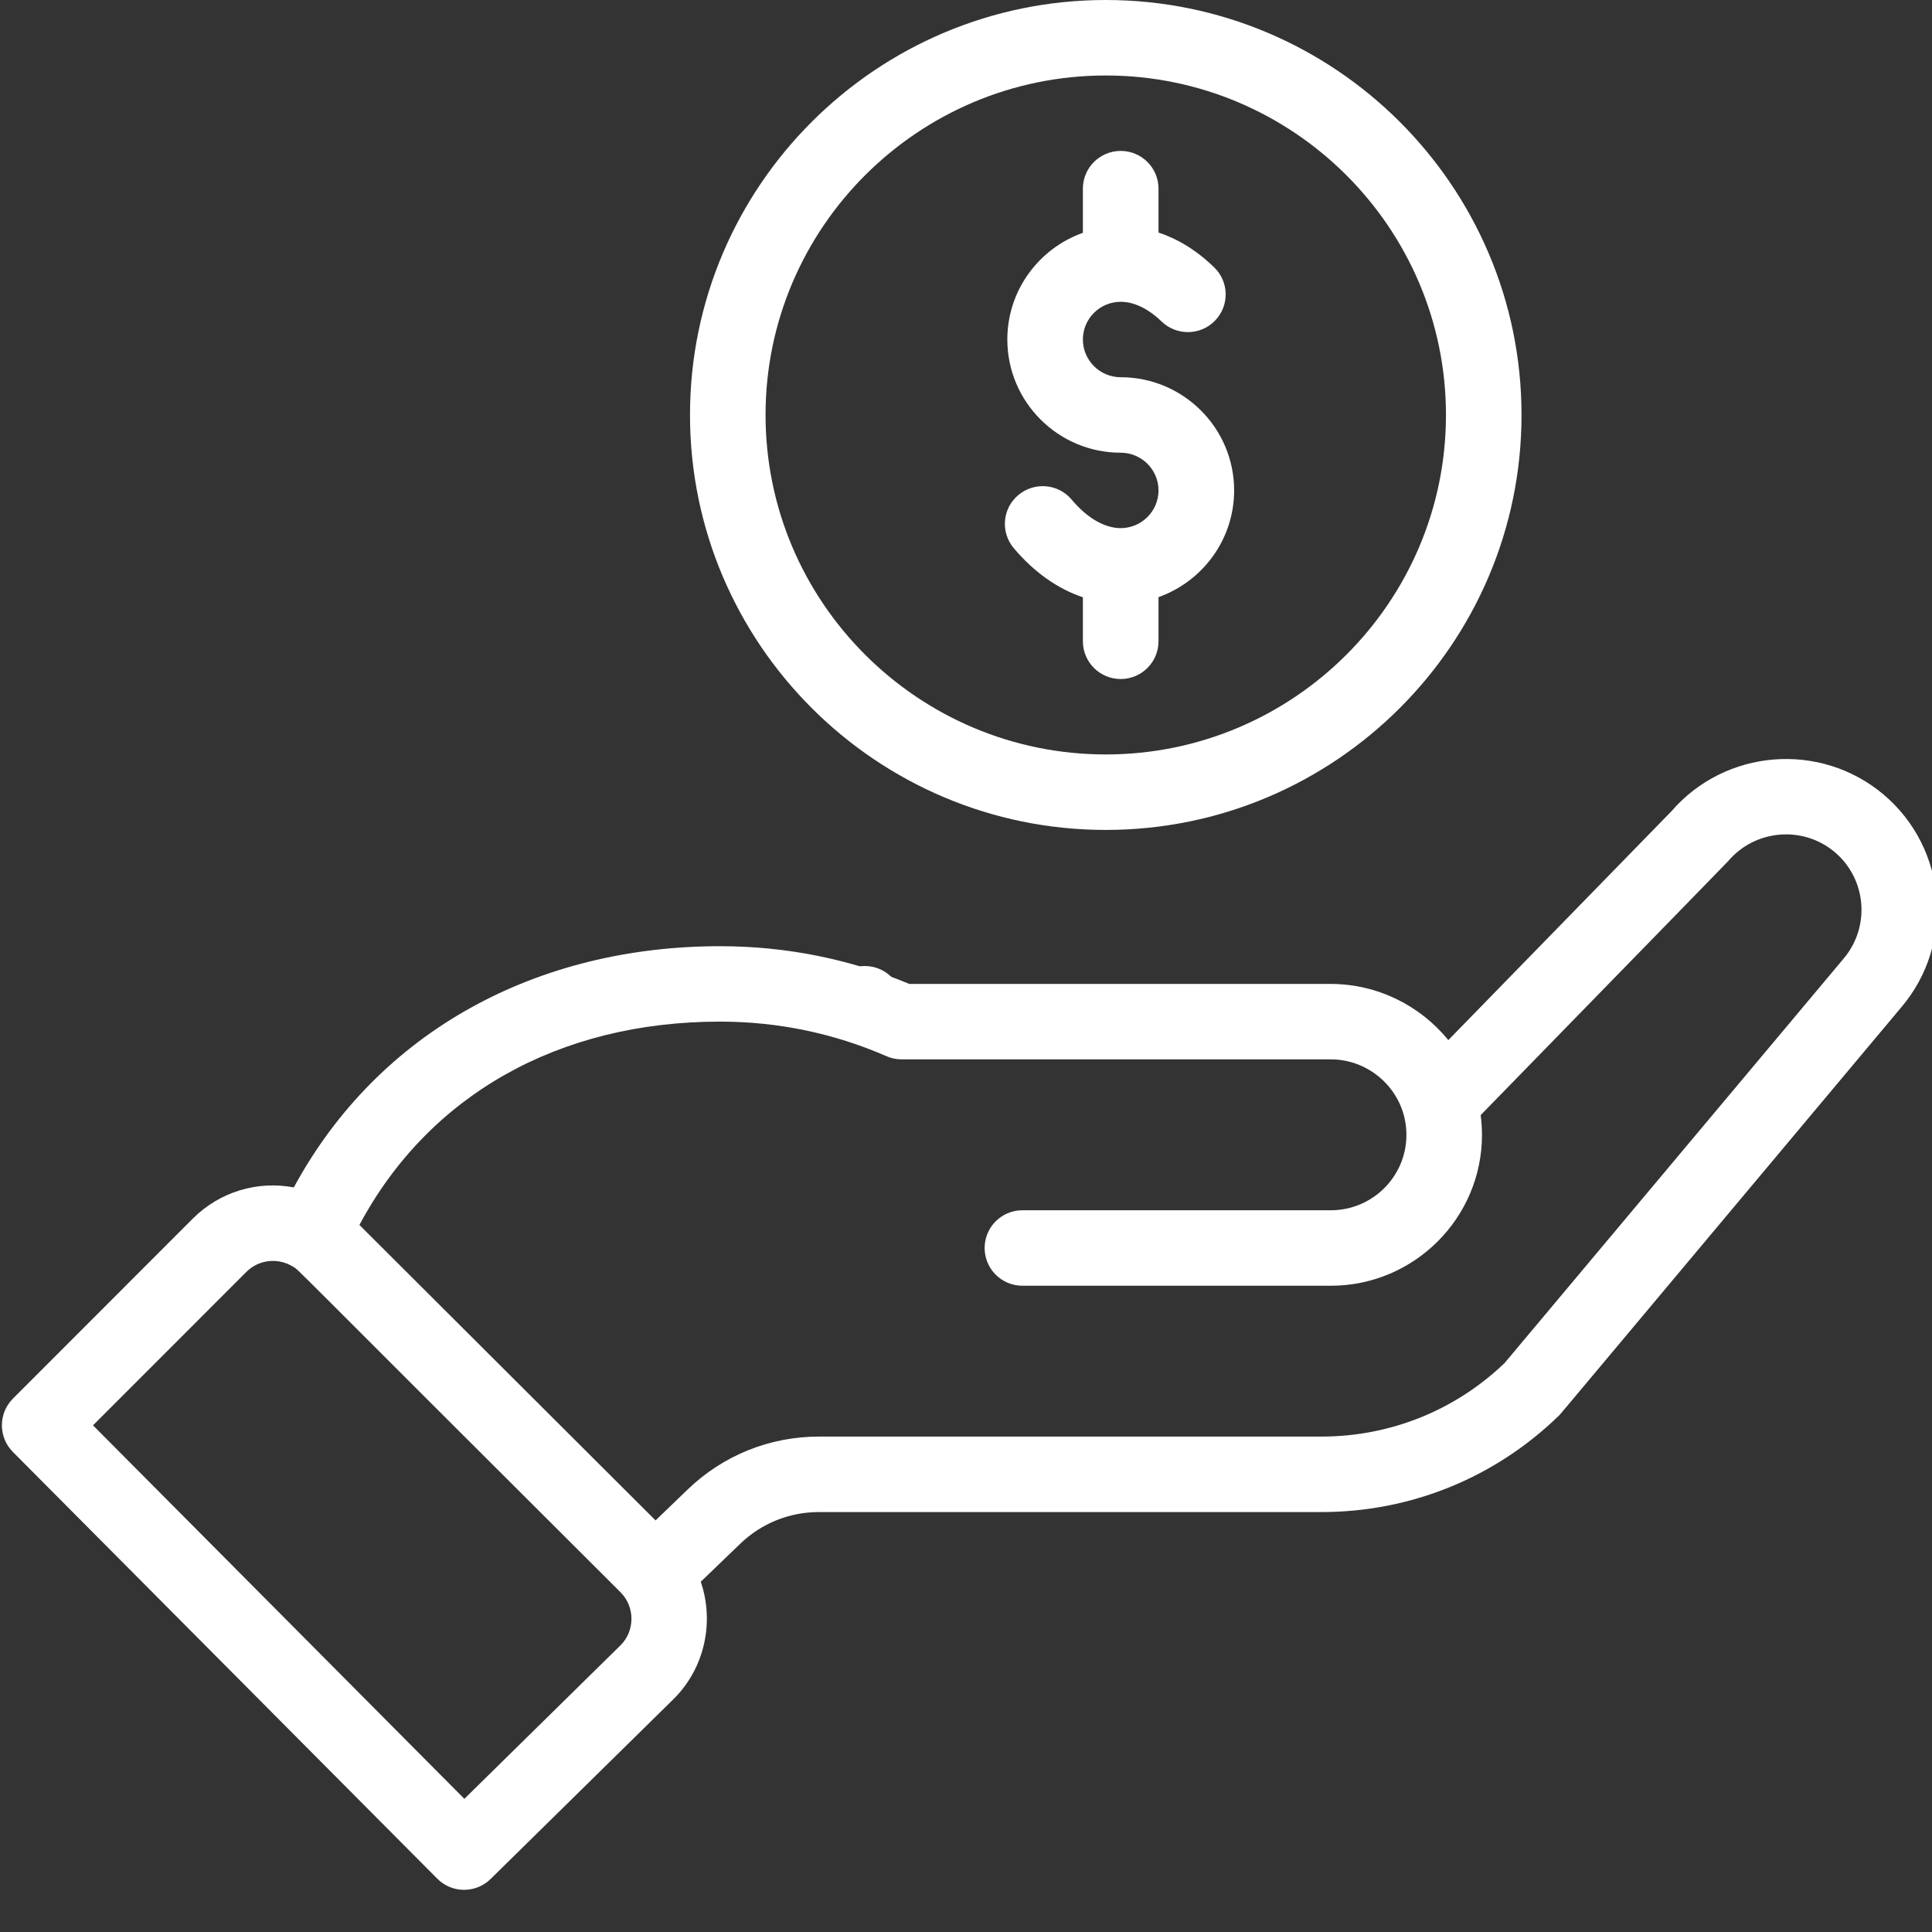 <svg xmlns="http://www.w3.org/2000/svg" width="28" height="28" viewBox="0 0 28 28" fill="none"><rect x="0" y="0" width="28" height="28" fill="#333333" stroke="none"/><g clip-path="url(#clip0_1_715)"><path d="M12.92 14.934C13.134 14.72 13.134 14.374 12.92 14.16C12.706 13.947 12.359 13.947 12.145 14.16C11.931 14.374 11.931 14.72 12.145 14.934C12.359 15.147 12.706 15.147 12.92 14.934Z" fill="white"></path><path d="M10 6.014C10 9.33 12.703 12.028 16.026 12.028C19.348 12.028 22.051 9.33 22.051 6.014C22.051 2.698 19.348 0 16.026 0C12.703 0 10 2.698 10 6.014ZM20.956 6.014C20.956 8.727 18.744 10.934 16.026 10.934C13.307 10.934 11.095 8.727 11.095 6.014C11.095 3.301 13.307 1.094 16.026 1.094C18.744 1.094 20.956 3.301 20.956 6.014Z" fill="white"></path><path d="M6.337 27.227C6.549 27.441 6.895 27.443 7.11 27.232L9.766 24.62C10.217 24.17 10.354 23.503 10.156 22.924L10.727 22.374C11.035 22.077 11.44 21.914 11.868 21.914H19.15C20.442 21.914 21.663 21.419 22.589 20.52C22.627 20.483 22.3 20.867 27.557 14.596C28.337 13.675 28.22 12.293 27.297 11.514C26.379 10.742 25.005 10.853 24.223 11.758L20.99 15.074C20.582 14.572 19.96 14.26 19.287 14.26H13.179C12.309 13.897 11.387 13.713 10.436 13.713C7.798 13.713 5.494 14.929 4.258 17.209C3.738 17.11 3.188 17.267 2.793 17.662L0.187 20.27C-0.025 20.483 -0.026 20.828 0.186 21.042L6.337 27.227ZM10.435 14.806C11.274 14.806 12.086 14.975 12.847 15.307C12.916 15.338 12.991 15.353 13.067 15.353H19.287C19.881 15.353 20.383 15.837 20.383 16.447C20.383 17.05 19.892 17.54 19.287 17.54H14.818C14.515 17.54 14.27 17.785 14.27 18.087C14.27 18.389 14.515 18.634 14.818 18.634H19.287C20.495 18.634 21.478 17.652 21.478 16.447C21.478 16.351 21.471 16.255 21.459 16.161C24.586 12.953 25.027 12.502 25.046 12.48C25.436 12.02 26.129 11.961 26.59 12.349C27.052 12.739 27.11 13.43 26.719 13.893L21.805 19.755C21.088 20.442 20.146 20.82 19.15 20.82H11.868C11.154 20.82 10.479 21.093 9.966 21.587L9.501 22.035L5.209 17.753C6.212 15.874 8.094 14.806 10.435 14.806ZM3.569 18.435C3.749 18.254 4.027 18.222 4.247 18.358C4.342 18.415 4.069 18.168 8.991 23.074C9.21 23.292 9.199 23.64 8.994 23.844L6.73 26.07L1.348 20.657L3.569 18.435Z" fill="white"></path><path d="M15.694 2.734V3.374C15.057 3.6 14.599 4.208 14.599 4.92C14.599 5.825 15.336 6.561 16.242 6.561C16.544 6.561 16.79 6.806 16.79 7.107C16.79 7.409 16.544 7.654 16.242 7.654C16.008 7.654 15.755 7.507 15.531 7.24C15.336 7.009 14.991 6.98 14.759 7.174C14.527 7.368 14.497 7.713 14.692 7.944C14.985 8.292 15.329 8.534 15.694 8.656V9.294C15.694 9.596 15.94 9.841 16.242 9.841C16.544 9.841 16.79 9.596 16.79 9.294V8.654C17.427 8.428 17.886 7.82 17.886 7.107C17.886 6.203 17.148 5.467 16.242 5.467C15.94 5.467 15.694 5.222 15.694 4.92C15.694 4.619 15.94 4.374 16.242 4.374C16.436 4.374 16.641 4.473 16.834 4.659C17.052 4.869 17.399 4.864 17.609 4.647C17.82 4.43 17.814 4.084 17.596 3.874C17.319 3.605 17.04 3.453 16.79 3.37V2.734C16.79 2.432 16.544 2.187 16.242 2.187C15.94 2.187 15.694 2.432 15.694 2.734Z" fill="white"></path></g><defs><clipPath id="clip0_1_715"><rect width="28" height="28" fill="white"></rect></clipPath></defs></svg>